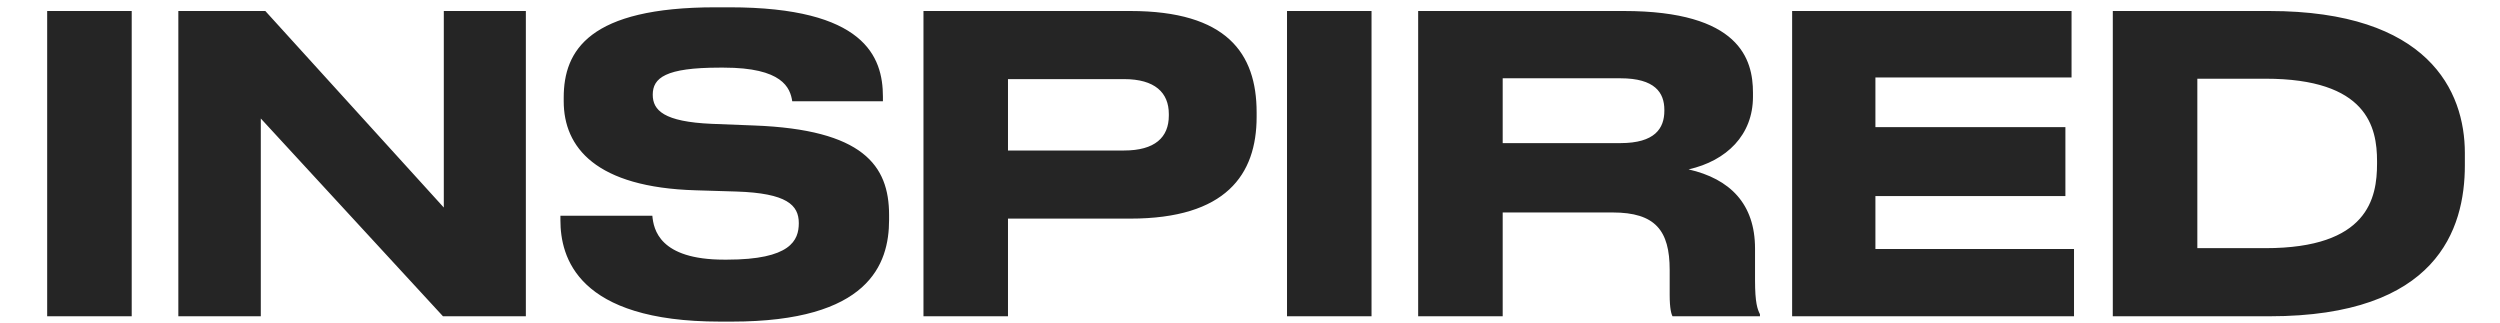 <svg xmlns="http://www.w3.org/2000/svg" fill="none" viewBox="0 0 155 20" height="20" width="155">
<path fill="#252525" d="M8.166 0.682V19.609H2.925V0.682H8.166ZM27.465 19.609L16.17 7.347V19.609H11.057V0.682H16.45L27.516 12.867V0.682H32.603V19.609H27.465ZM45.38 19.939H44.642C35.764 19.939 34.746 15.92 34.746 13.656V13.376H40.445C40.521 14.216 40.877 16.098 44.897 16.098H45.075C49.018 16.098 49.526 14.902 49.526 13.834C49.526 12.715 48.789 11.977 45.66 11.875L43.141 11.799C36.934 11.621 34.95 9.128 34.95 6.279V6.05C34.95 3.124 36.527 0.453 44.362 0.453H45.227C53.597 0.453 54.741 3.506 54.741 5.999V6.279H49.119C48.992 5.439 48.509 4.193 44.871 4.193H44.617C41.259 4.193 40.47 4.829 40.47 5.872C40.47 6.838 41.157 7.551 44.133 7.678L46.754 7.78C53.495 8.034 55.123 10.247 55.123 13.325V13.63C55.123 16.403 53.851 19.939 45.38 19.939ZM70.076 13.554H62.495V19.609H57.255V0.682H70.076C76.054 0.682 77.911 3.302 77.911 6.966V7.245C77.911 10.832 76.003 13.554 70.076 13.554ZM62.495 4.905V9.331H69.694C71.602 9.331 72.467 8.517 72.467 7.169V7.067C72.467 5.744 71.602 4.905 69.694 4.905H62.495ZM85.035 0.682V19.609H79.795V0.682H85.035ZM93.167 4.854V8.873H100.468C102.605 8.873 103.19 7.958 103.19 6.864V6.813C103.19 5.744 102.605 4.854 100.468 4.854H93.167ZM104.691 10.502C107.26 11.087 108.812 12.638 108.812 15.411V17.37C108.812 18.794 108.964 19.176 109.117 19.481V19.609H103.698C103.622 19.481 103.52 19.125 103.52 18.286V16.734C103.52 14.292 102.63 13.173 99.984 13.173H93.167V19.609H87.926V0.682H100.671C107.87 0.682 108.684 3.684 108.684 5.744V5.999C108.684 8.365 107.056 9.967 104.691 10.502ZM111.112 0.682H128.436V4.803H116.276V7.881H128.055V12.155H116.276V15.437H128.589V19.609H111.112V0.682ZM130.994 19.609V0.682H140.687C150.557 0.682 152.821 5.643 152.821 9.484V10.247C152.821 14.216 151.091 19.609 140.712 19.609H130.994ZM136.235 4.88V15.386H140.458C146.817 15.386 147.377 12.282 147.377 10.145V9.993C147.377 7.881 146.766 4.88 140.458 4.88H136.235Z"></path>
</svg>
